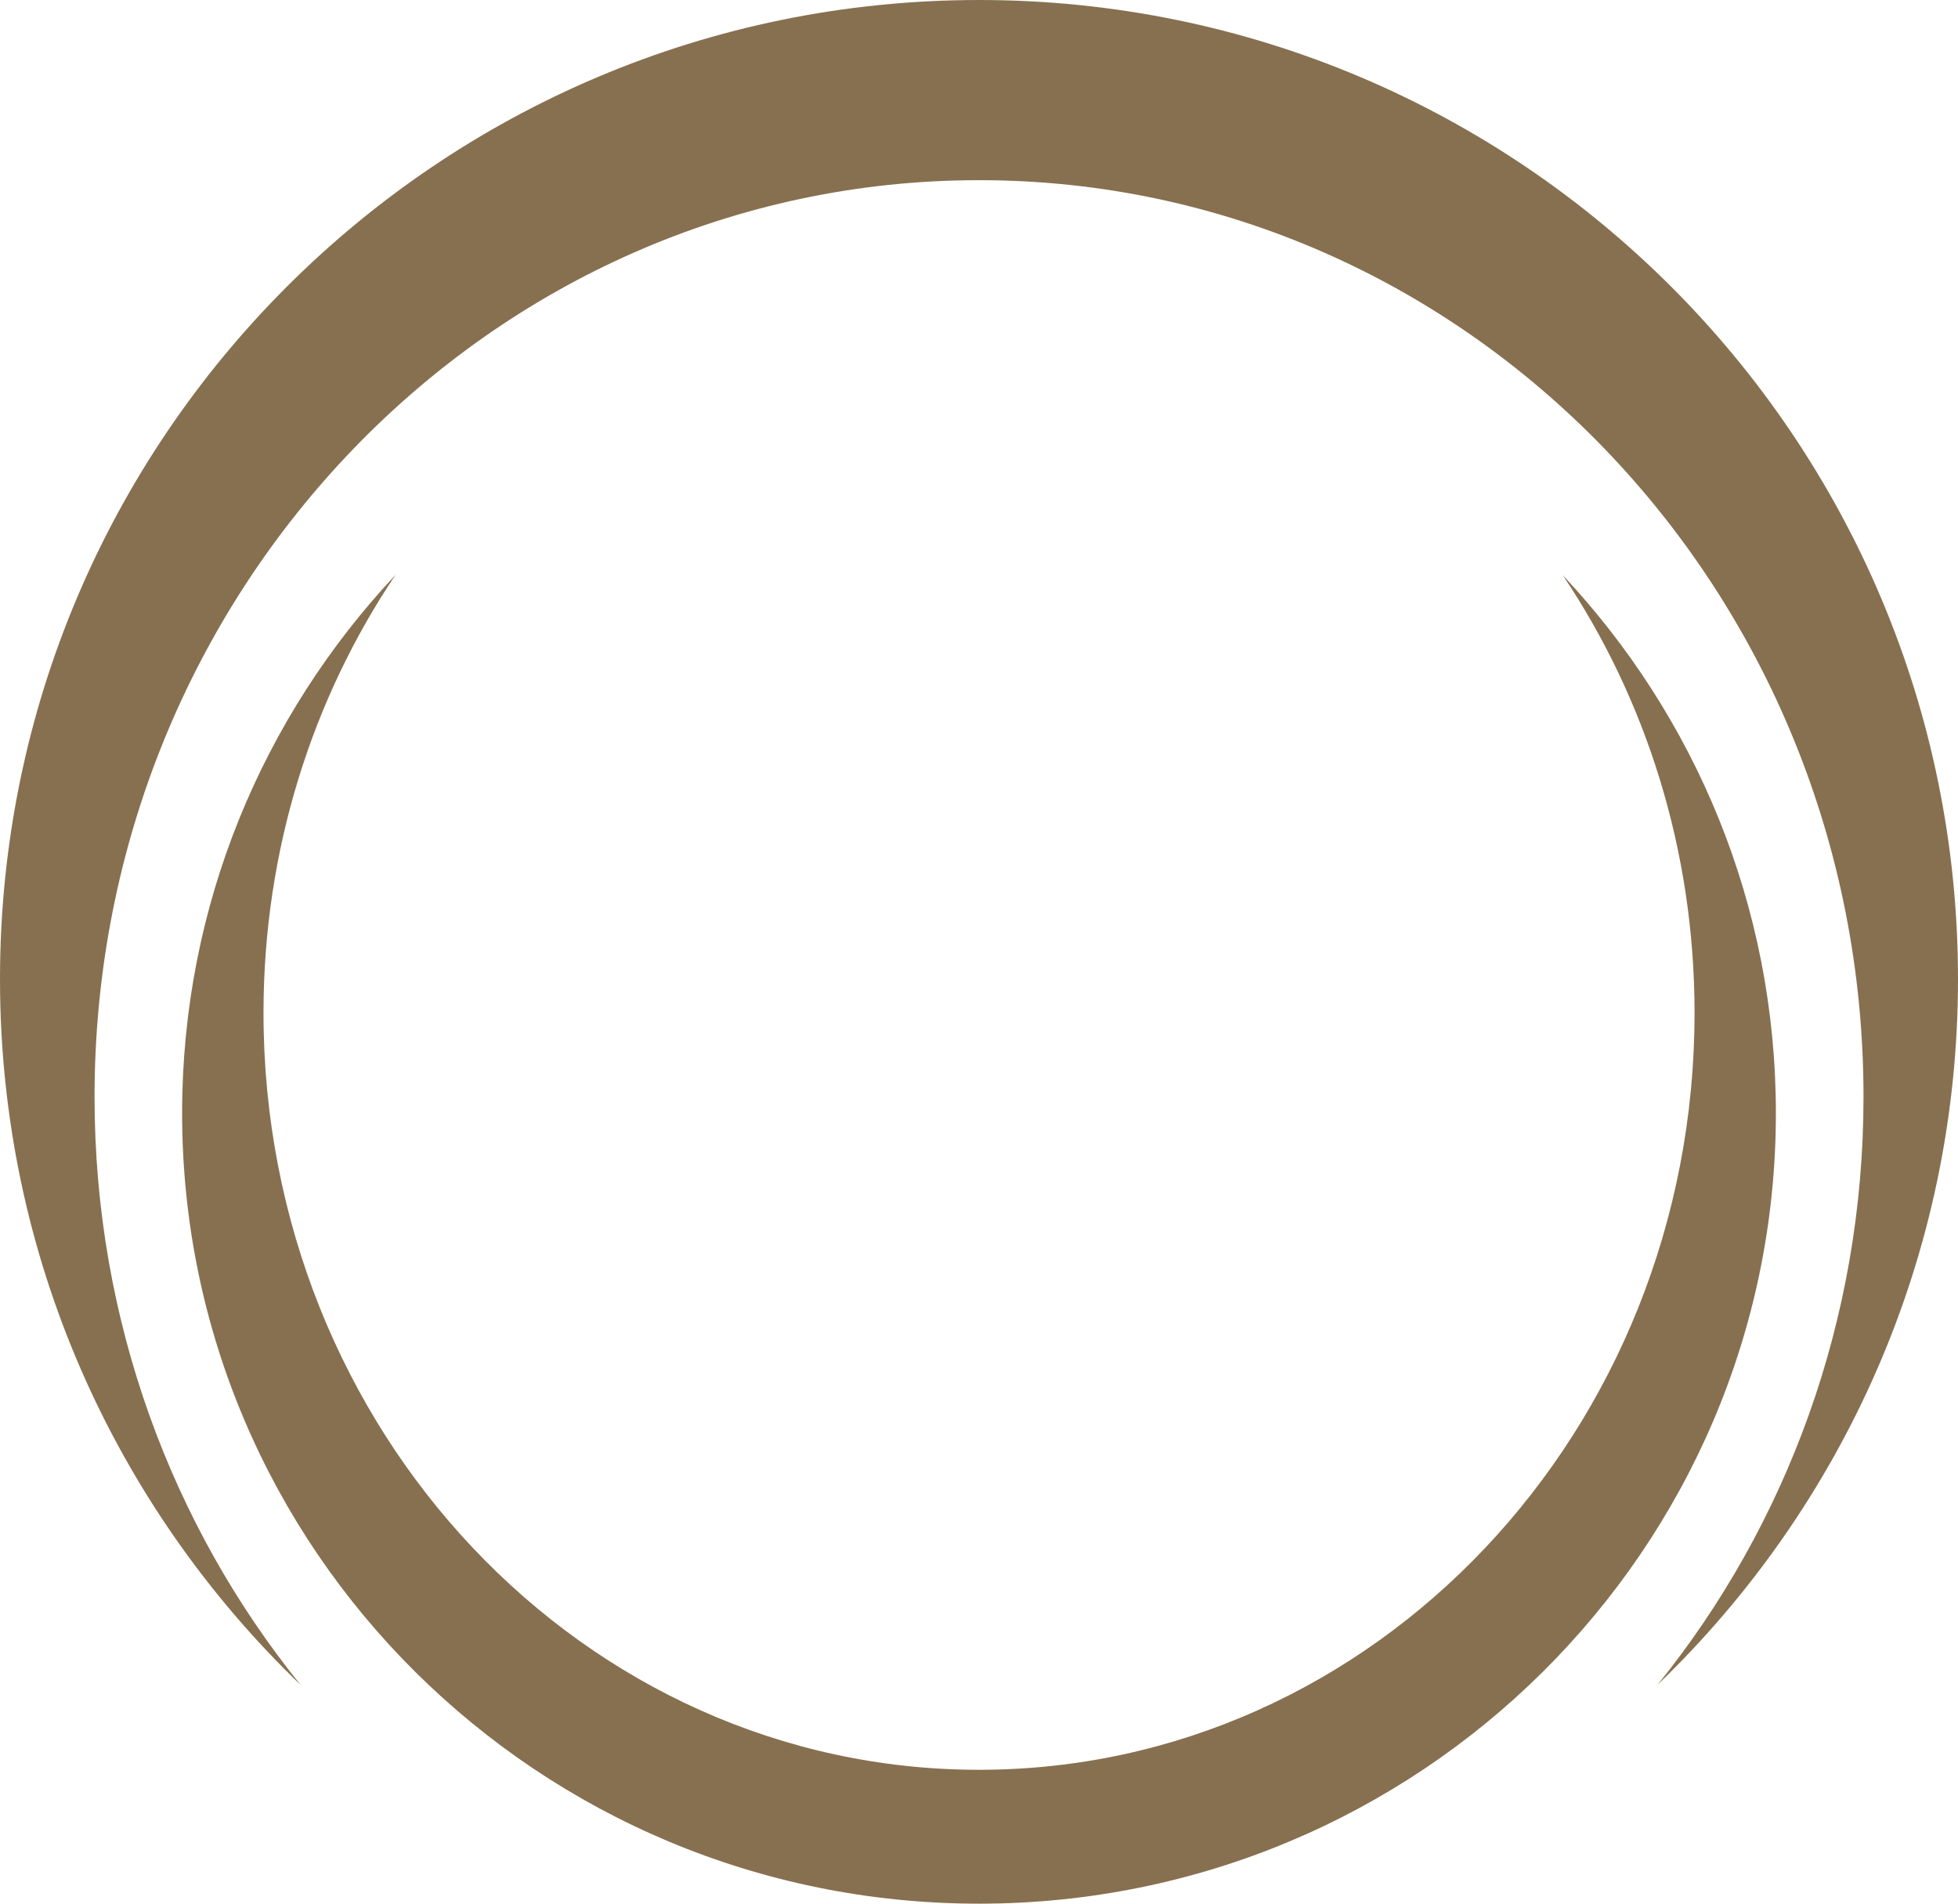 <svg xmlns="http://www.w3.org/2000/svg" id="Layer_2" data-name="Layer 2" viewBox="0 0 342.11 332.61"><defs><style>      .cls-1 {        fill: #877050;      }    </style></defs><g id="Layer_4" data-name="Layer 4"><g><path class="cls-1" d="m342.11,171.06c0,48.43-20.13,92.16-52.48,123.29,22.45-27.8,35.97-63.62,35.97-102.71,0-88.46-69.19-160.16-154.54-160.16S16.52,103.18,16.52,191.64c0,39.11,13.53,74.94,36,102.75C20.14,263.26,0,219.51,0,171.06,0,76.59,76.58,0,171.06,0s171.05,76.59,171.05,171.06Z"></path><path class="cls-1" d="m310.29,194.5c0,76.28-62.33,138.11-139.23,138.11S31.82,270.78,31.82,194.5c0-36.35,14.16-69.41,37.29-94.06-14.53,21.61-23.07,48.03-23.07,76.55,0,73.02,55.97,132.23,125.02,132.23s125.02-59.21,125.02-132.23c0-28.51-8.53-54.91-23.04-76.51,23.12,24.65,37.25,57.69,37.25,94.02Z"></path></g></g></svg>